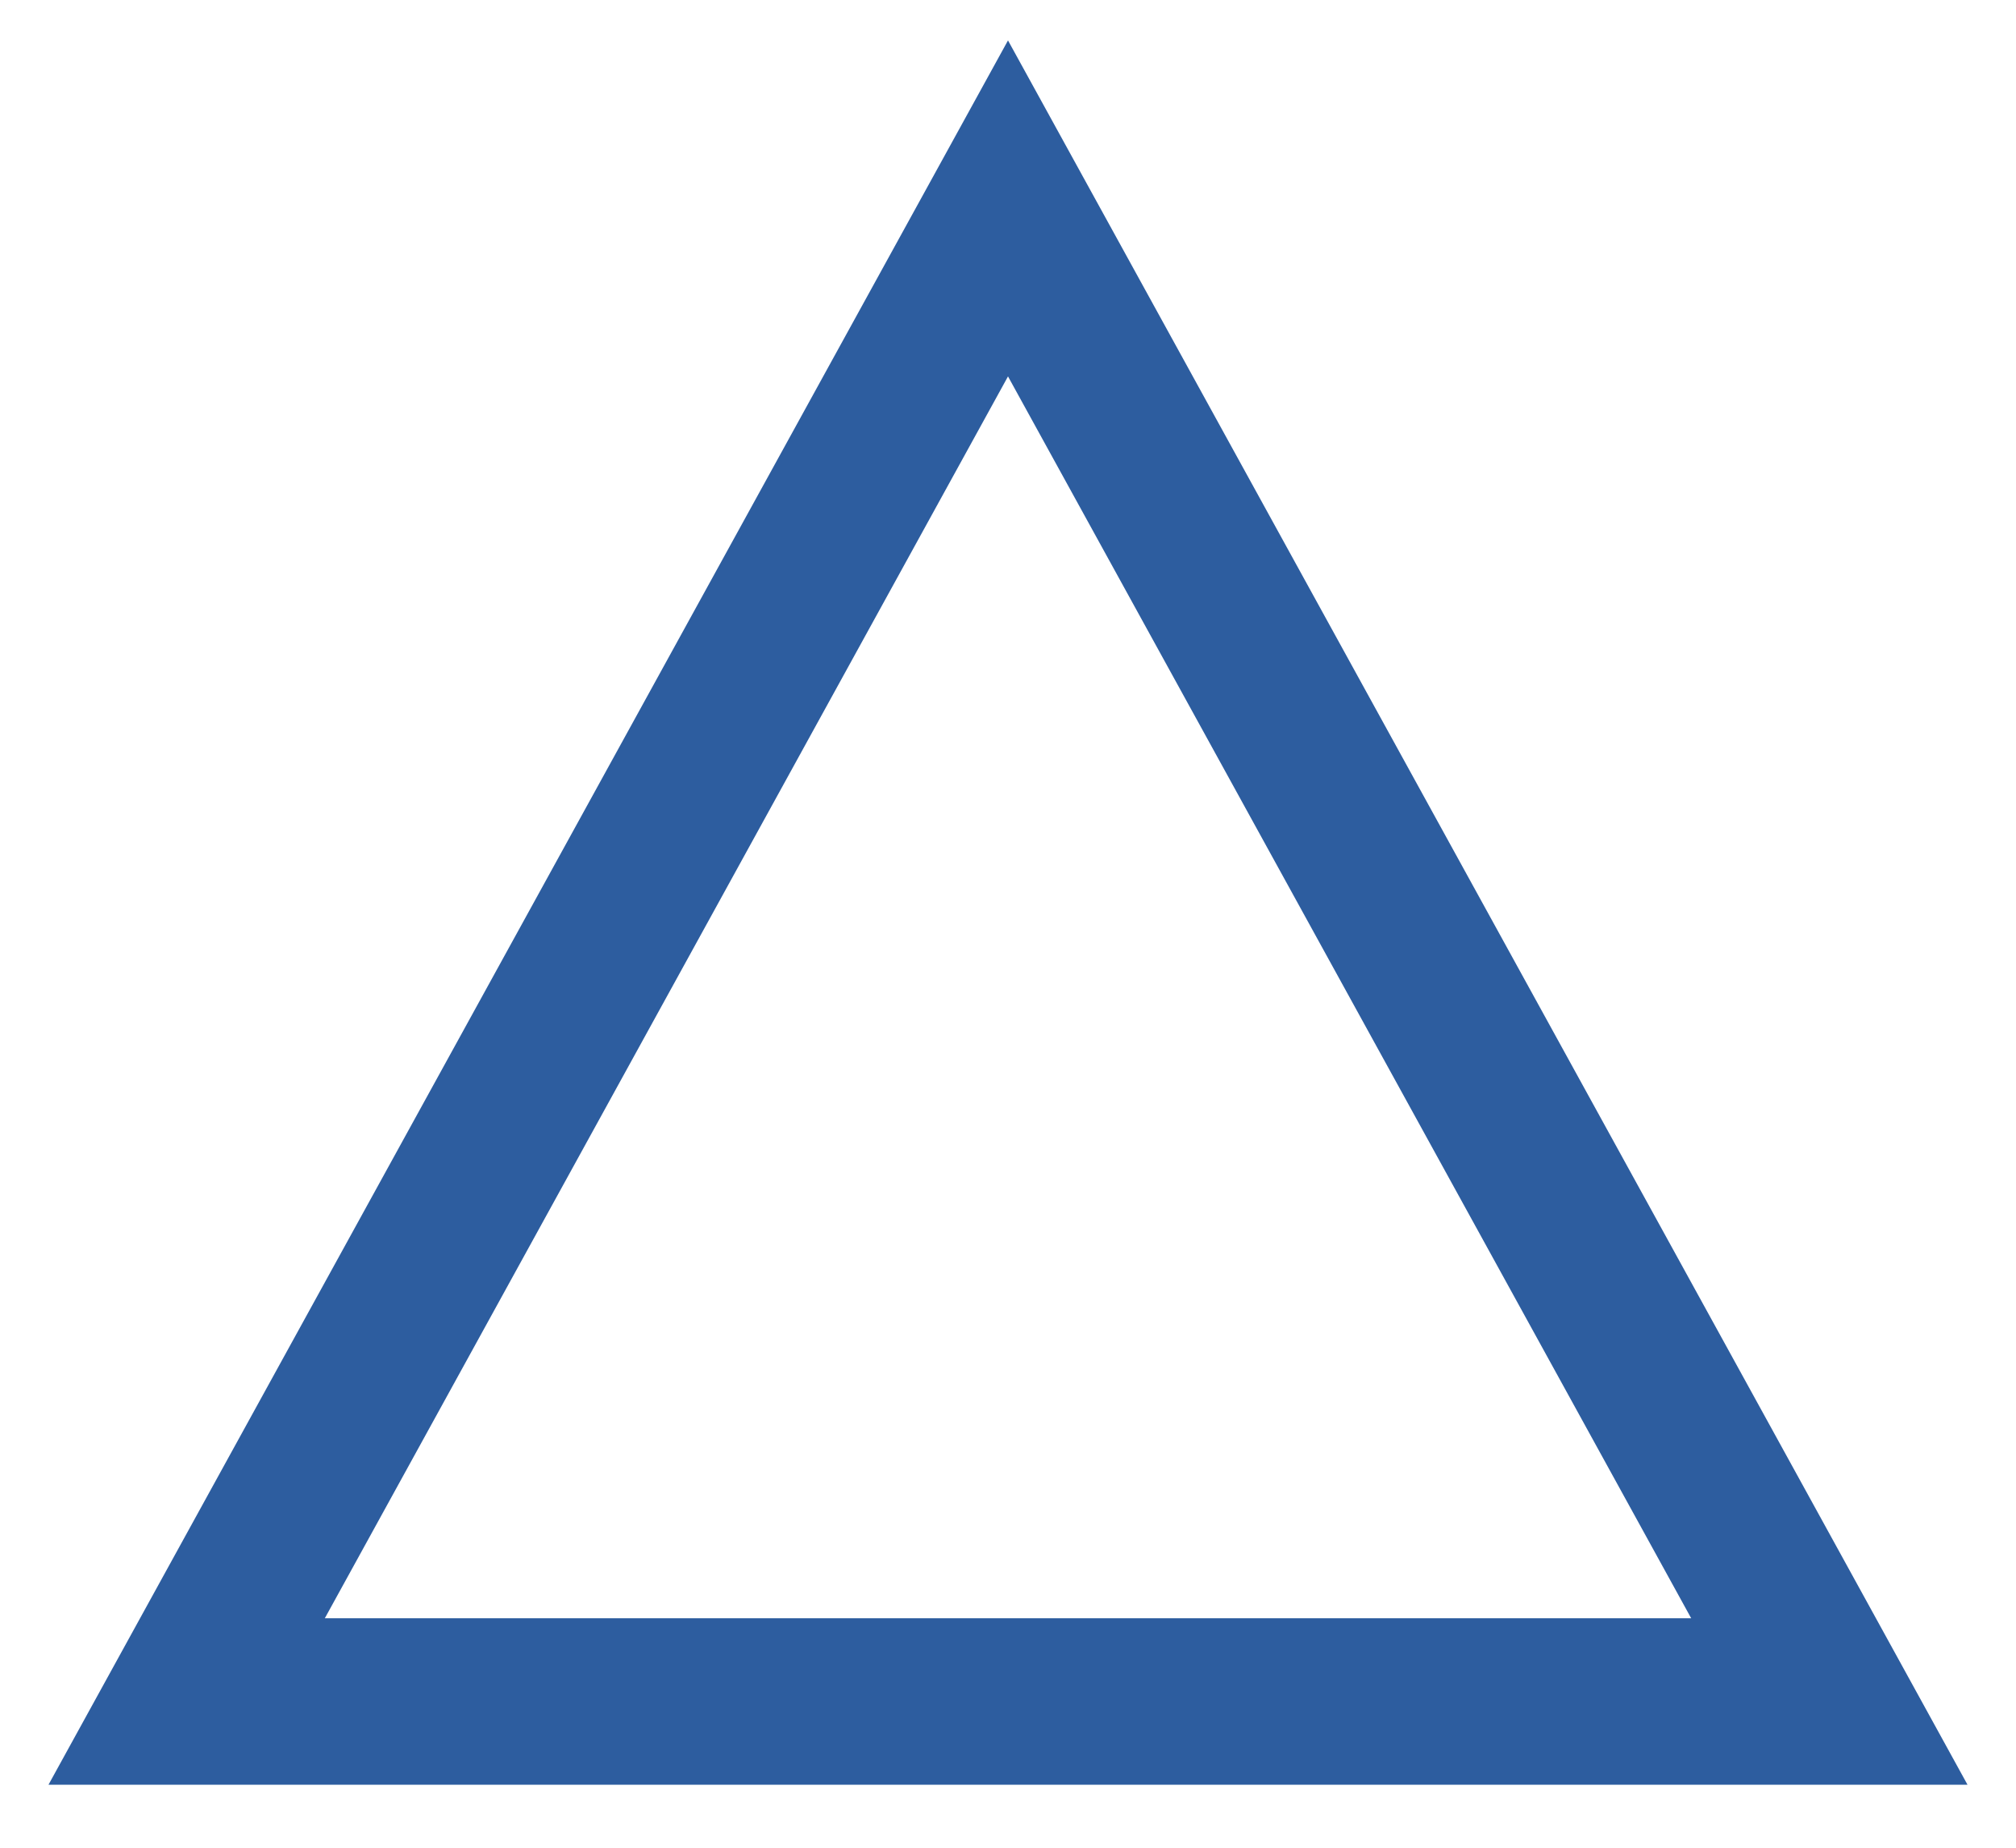 <svg width="24" height="22" viewBox="0 0 24 22" fill="none" xmlns="http://www.w3.org/2000/svg">
<path fill-rule="evenodd" clip-rule="evenodd" d="M12 1L1 21H23L12 1ZM12 3.963L3.444 19.518H20.556L12 3.963Z" fill="#2D5D9F" stroke="#2D5D9F" stroke-width="0.5"/>
</svg>
